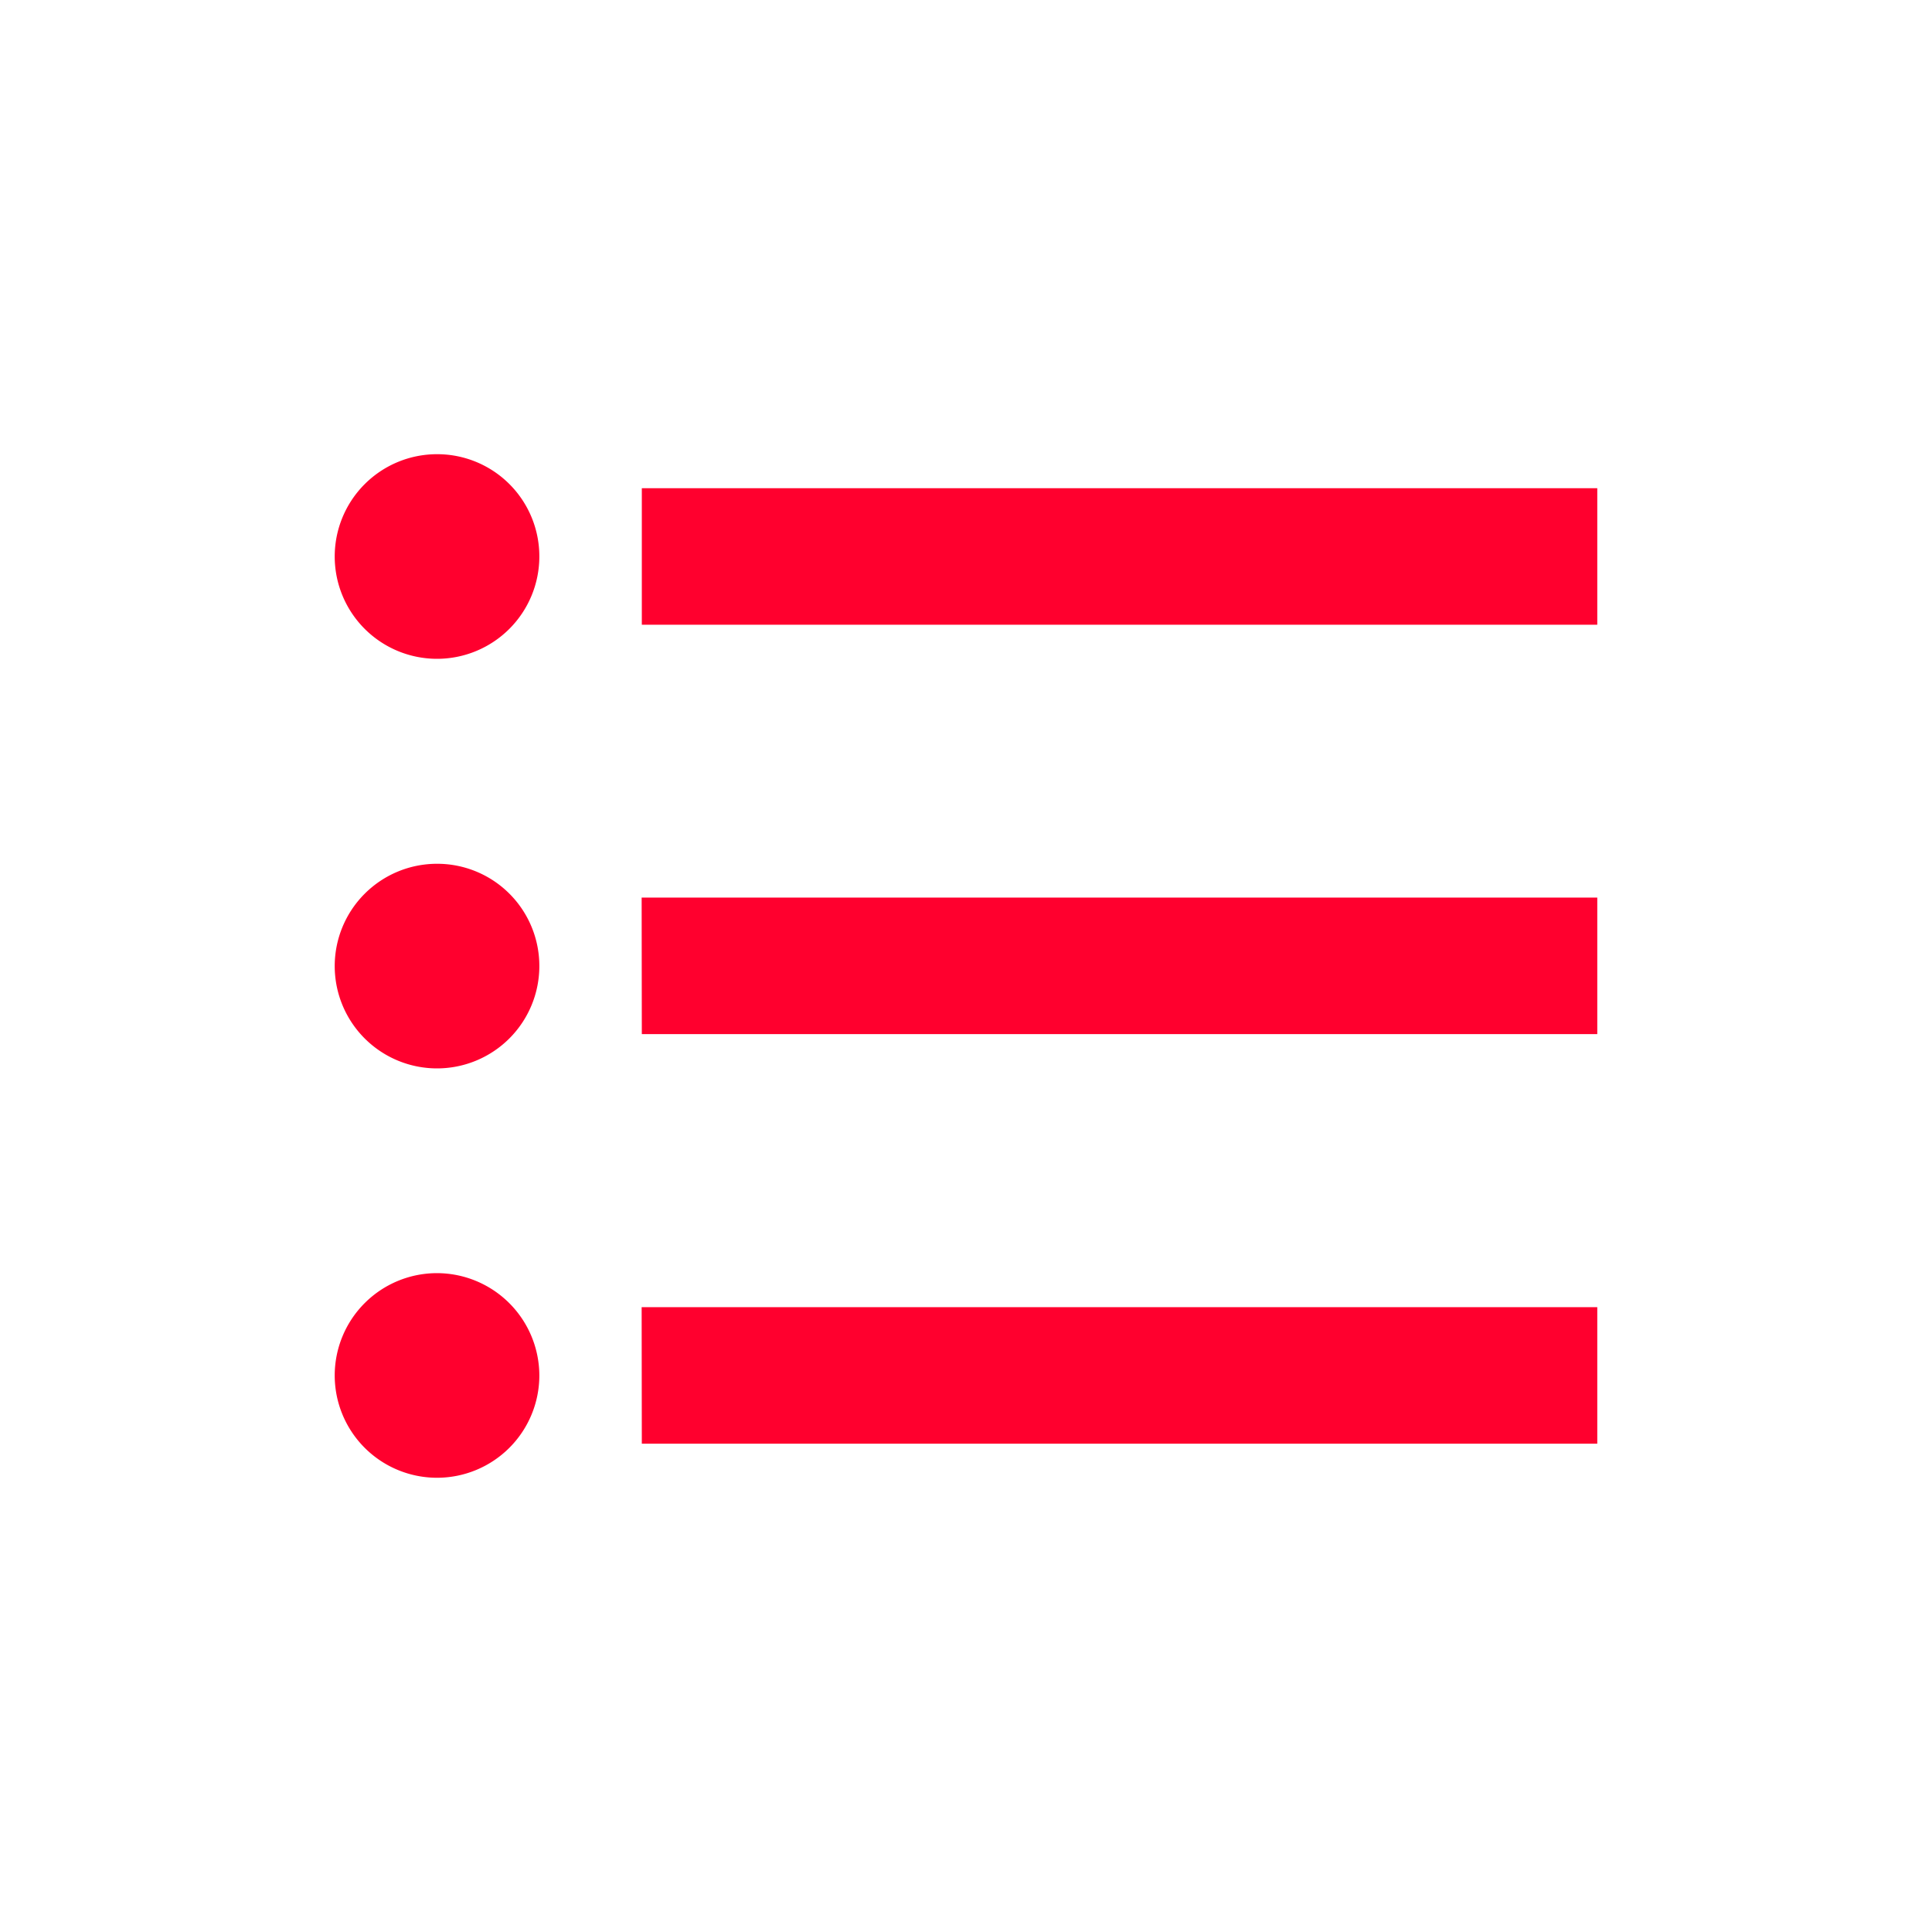 <svg xmlns="http://www.w3.org/2000/svg" xmlns:xlink="http://www.w3.org/1999/xlink" width="44" height="44" viewBox="0 0 44 44">
  <defs>
    <clipPath id="clip-odeme-plani-yonetimi">
      <rect width="44" height="44"/>
    </clipPath>
  </defs>
  <g id="odeme-plani-yonetimi" clip-path="url(#clip-odeme-plani-yonetimi)">
    <path id="Path_92849" data-name="Path 92849" d="M594.14,783.268a2.33,2.33,0,1,0,2.33,2.33A2.326,2.326,0,0,0,594.14,783.268Zm0-9.328a2.33,2.33,0,1,0,2.33,2.33A2.326,2.326,0,0,0,594.14,773.94Zm0,18.651a2.33,2.33,0,1,0,2.33,2.33A2.335,2.335,0,0,0,594.14,792.591Zm4.664,3.884h21.76v-3.109H598.8Zm0-9.328h21.76v-3.109H598.8Zm0-12.432v3.109h21.76v-3.109Z" transform="translate(-584.187 -763.596)" fill="#ff002e" fill-rule="evenodd"/>
  </g>
</svg>
